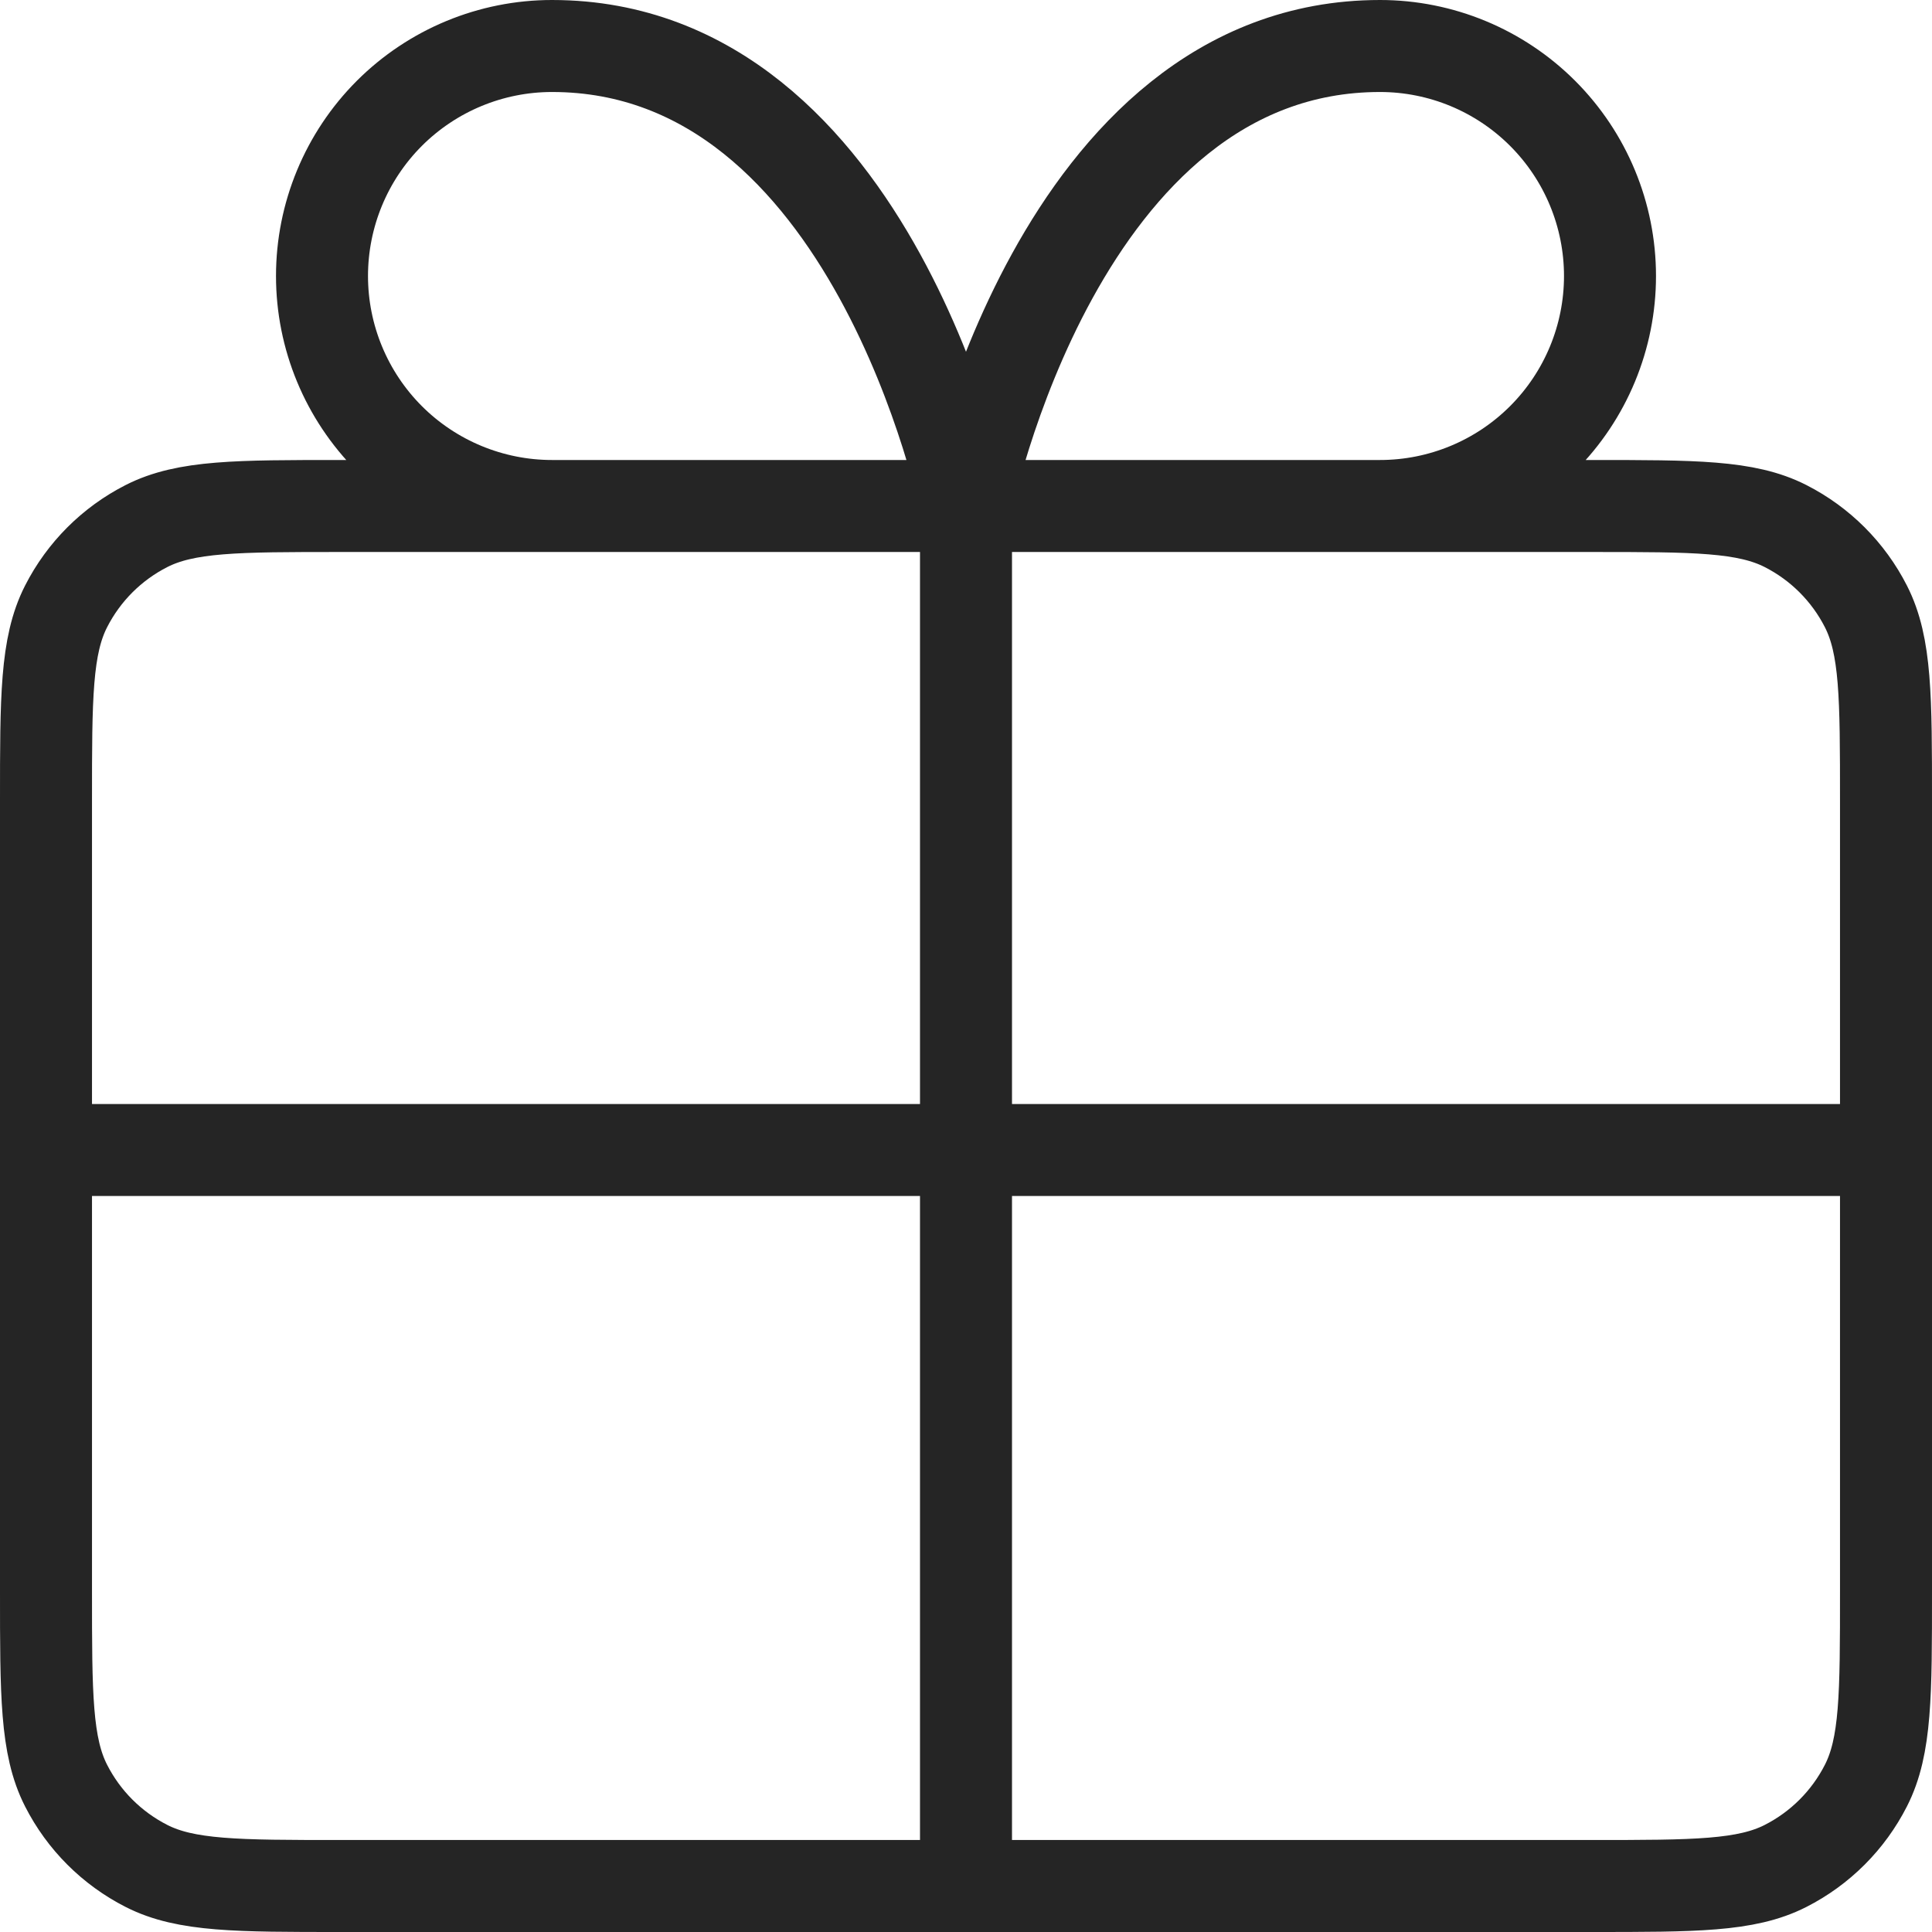 <svg xmlns="http://www.w3.org/2000/svg" fill="none" viewBox="0 0 42 42" height="42" width="42">
<path stroke-linejoin="round" stroke-linecap="round" stroke-width="2" stroke="#252525" d="M21 11H12C10.674 11 9.402 10.473 8.464 9.536C7.527 8.598 7 7.326 7 6C7 4.674 7.527 3.402 8.464 2.464C9.402 1.527 10.674 1 12 1C19 1 21 11 21 11ZM21 11H30C31.326 11 32.598 10.473 33.535 9.536C34.473 8.598 35 7.326 35 6C35 4.674 34.473 3.402 33.535 2.464C32.598 1.527 31.326 1 30 1C23 1 21 11 21 11ZM21 11L21 41M1 25H41M1 17.4L1 34.6C1 36.84 1 37.96 1.436 38.816C1.819 39.569 2.431 40.181 3.184 40.564C4.04 41 5.16 41 7.4 41L34.6 41C36.84 41 37.96 41 38.816 40.564C39.569 40.181 40.181 39.569 40.564 38.816C41 37.96 41 36.84 41 34.6V17.4C41 15.16 41 14.04 40.564 13.184C40.181 12.431 39.569 11.819 38.816 11.436C37.96 11 36.84 11 34.6 11L7.4 11C5.16 11 4.04 11 3.184 11.436C2.431 11.819 1.819 12.431 1.436 13.184C1 14.04 1 15.16 1 17.4Z"></path>
</svg>
